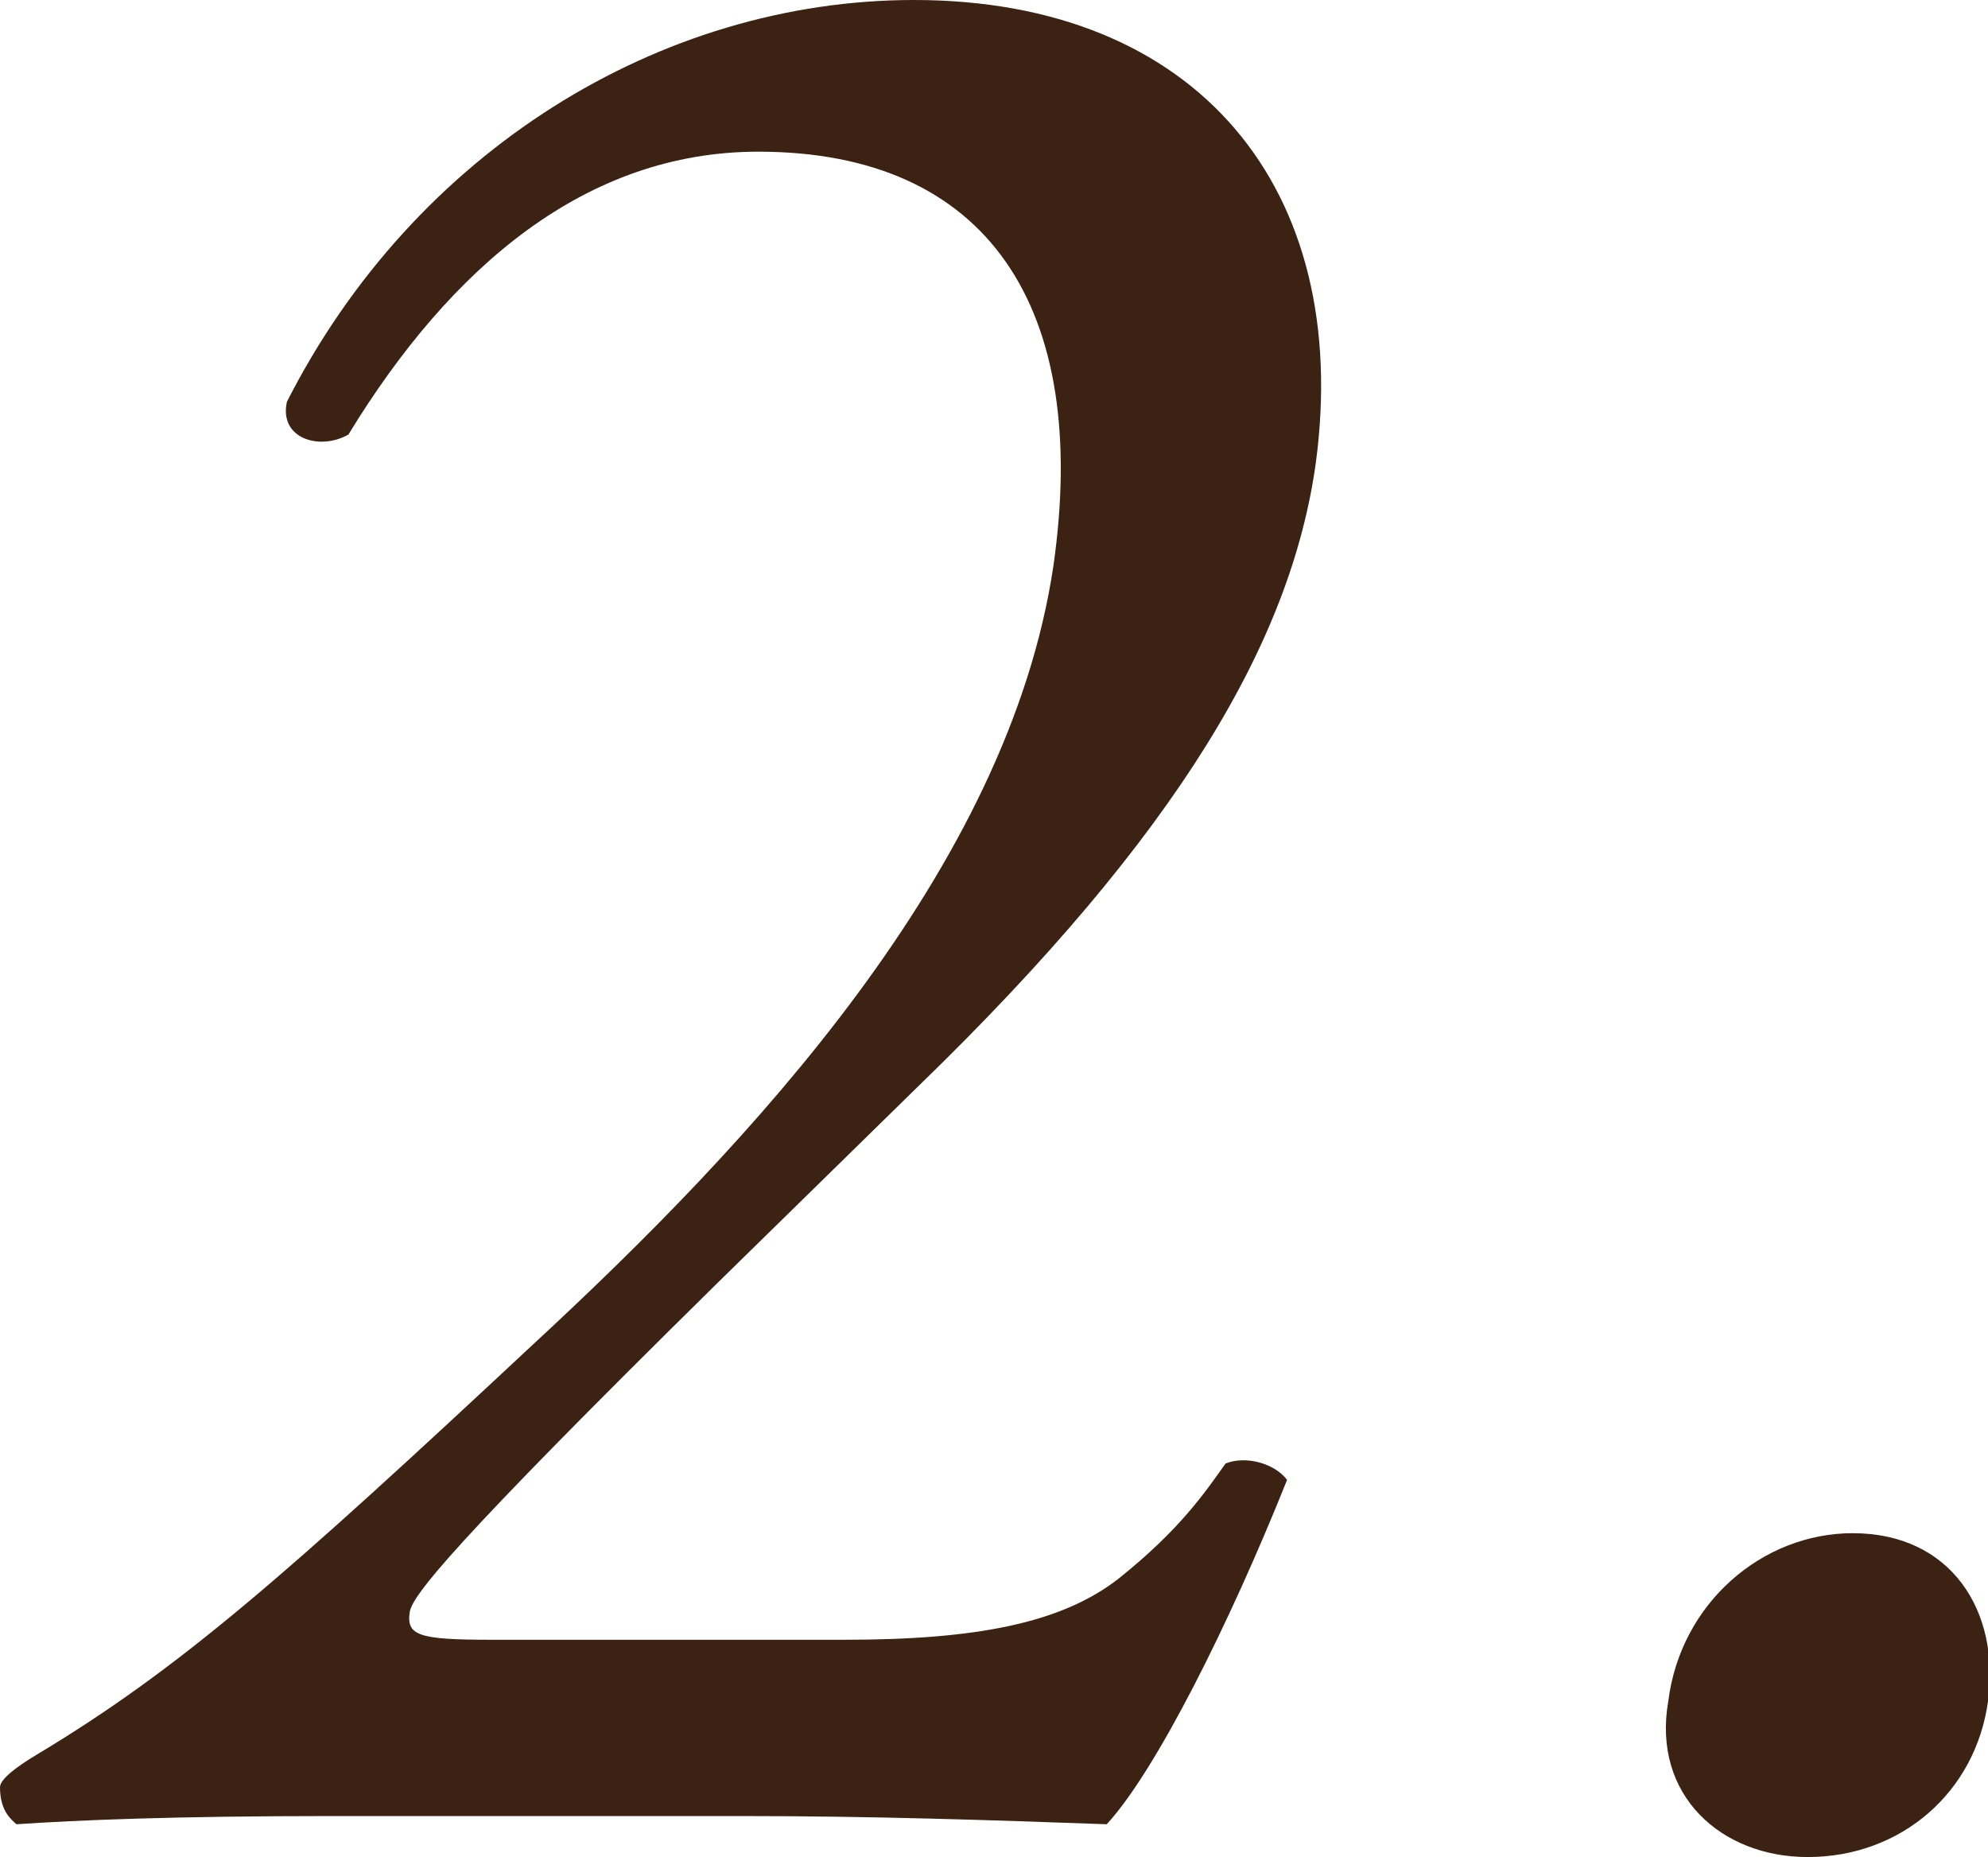 <!-- Generator: Adobe Illustrator 20.1.0, SVG Export Plug-In  -->
<svg version="1.1"
	 xmlns="http://www.w3.org/2000/svg" xmlns:xlink="http://www.w3.org/1999/xlink" xmlns:a="http://ns.adobe.com/AdobeSVGViewerExtensions/3.0/"
	 x="0px" y="0px" width="48.5px" height="45.3px" viewBox="0 0 48.5 45.3" style="enable-background:new 0 0 48.5 45.3;"
	 xml:space="preserve">
<style type="text/css">
	.st0{fill:#3B2213;}
</style>
<defs>
</defs>
<g>
	<g>
		<path class="st0" d="M20.6,40c3.2,0,5.3-0.4,6.7-1.5c1.5-1.2,2.1-2.1,2.6-2.8c0.5-0.2,1.2,0,1.5,0.4c-1.4,3.5-3.2,7.1-4.4,8.4
			c-2.8-0.1-5.7-0.2-8.9-0.2h-10c-3.9,0-6.2,0.1-7.7,0.2c-0.1-0.1-0.4-0.3-0.4-0.9c0-0.2,0.4-0.5,0.9-0.8c3.5-2.1,6.1-4.4,12.1-10
			c5.3-4.9,11.6-11.6,12.7-19c0.9-6.3-1.6-10.1-7.2-10.1c-4.2,0-7.5,2.8-10,6.9C7.8,11,6.8,10.7,7,9.8C10.1,3.7,16.1,0,22.3,0
			c6.9,0,10.7,4.6,9.8,11.3c-0.6,4.3-3.3,9-9.7,15.2l-4.9,4.8c-6.6,6.5-7.4,7.6-7.5,8C9.9,39.9,10.2,40,12,40H20.6z"/>
		<path class="st0" d="M40.7,41.5c0.3-2.4,2.3-4.1,4.5-4.1c2.4,0,3.6,1.9,3.3,4.1c-0.3,2.2-2.1,3.8-4.4,3.8
			C42,45.3,40.3,43.8,40.7,41.5z"/>
	</g>
</g>
</svg>
